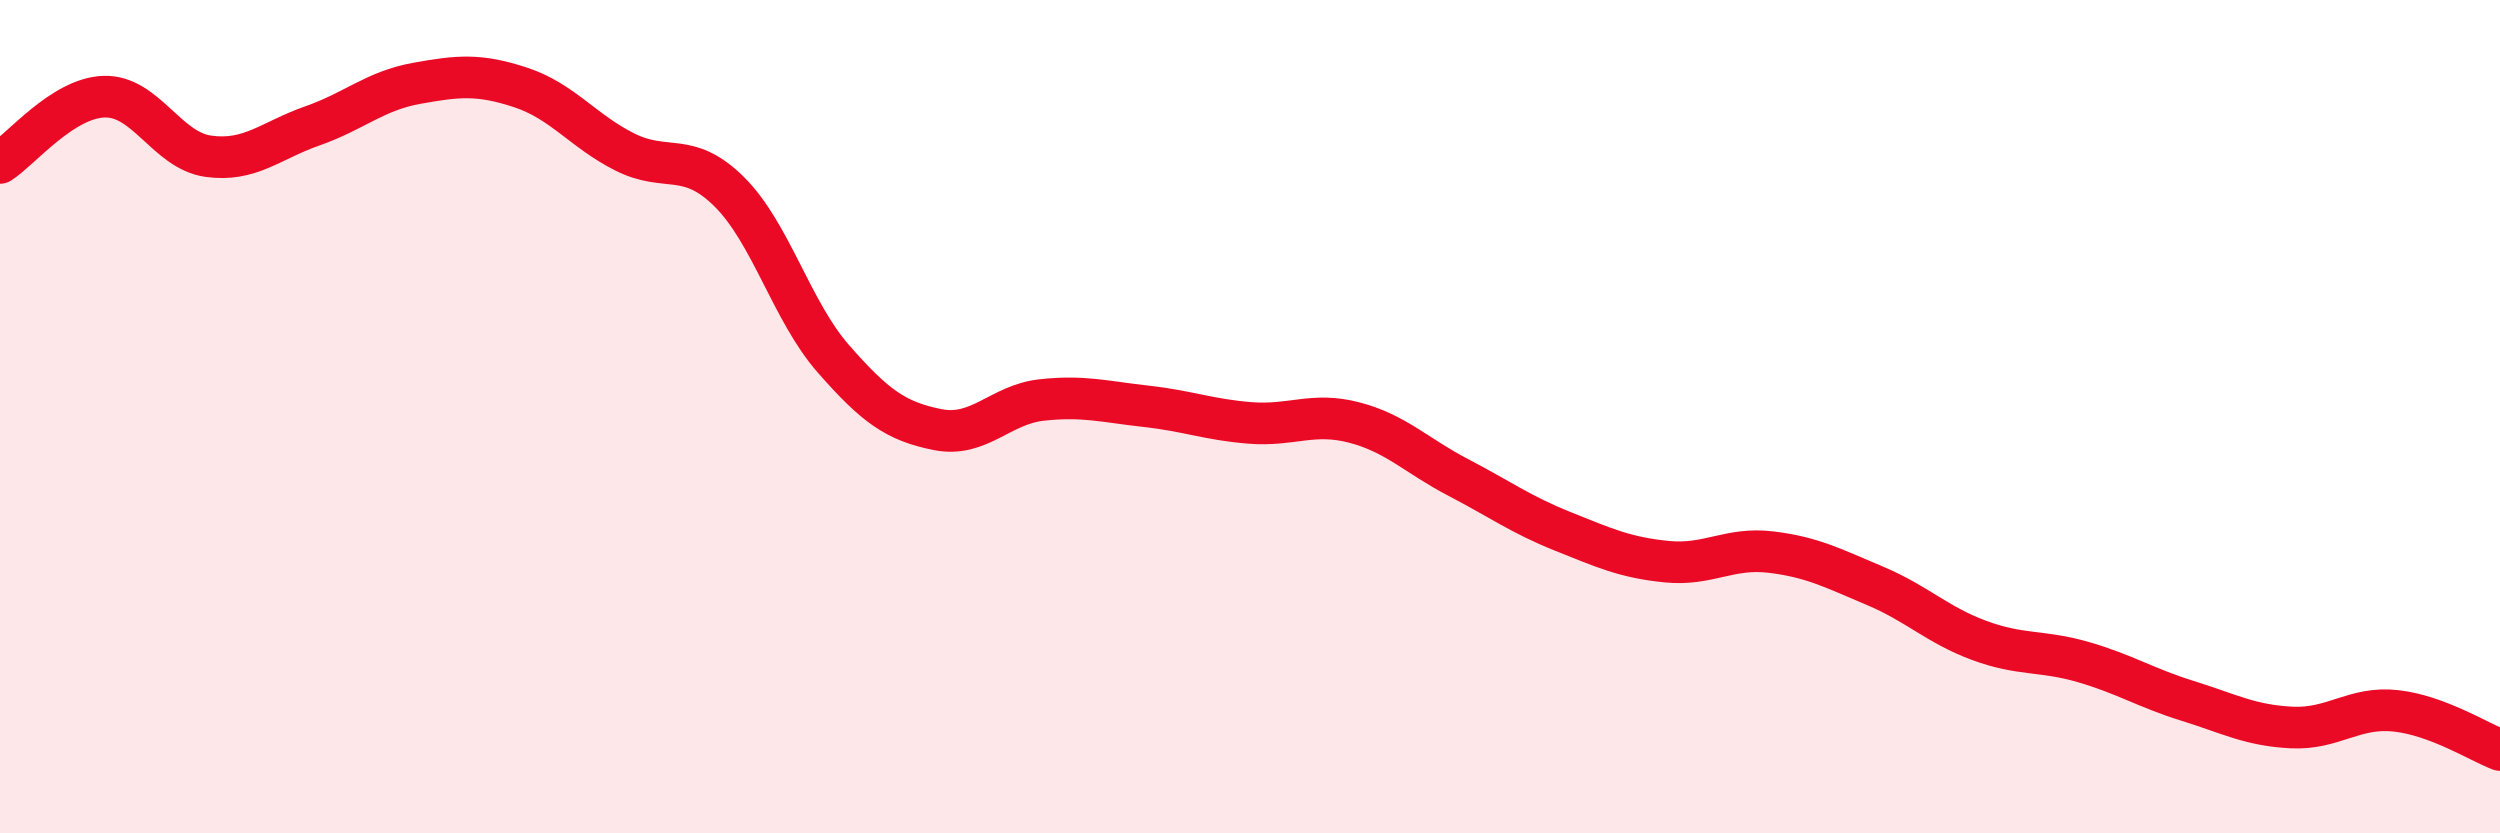 
    <svg width="60" height="20" viewBox="0 0 60 20" xmlns="http://www.w3.org/2000/svg">
      <path
        d="M 0,3.91 C 0.5,3.59 1.5,2.35 2.5,2.32 C 3.5,2.29 4,3.61 5,3.75 C 6,3.89 6.5,3.37 7.5,3.02 C 8.5,2.67 9,2.18 10,2 C 11,1.82 11.5,1.77 12.5,2.1 C 13.5,2.43 14,3.15 15,3.65 C 16,4.15 16.5,3.61 17.5,4.6 C 18.5,5.59 19,7.47 20,8.61 C 21,9.75 21.5,10.11 22.5,10.31 C 23.5,10.51 24,9.71 25,9.6 C 26,9.49 26.5,9.64 27.5,9.75 C 28.5,9.86 29,10.07 30,10.15 C 31,10.23 31.5,9.88 32.5,10.14 C 33.5,10.4 34,10.94 35,11.46 C 36,11.98 36.5,12.35 37.5,12.75 C 38.5,13.15 39,13.38 40,13.48 C 41,13.58 41.5,13.13 42.5,13.25 C 43.5,13.37 44,13.64 45,14.06 C 46,14.48 46.5,15 47.5,15.37 C 48.5,15.74 49,15.6 50,15.89 C 51,16.18 51.5,16.51 52.5,16.82 C 53.5,17.13 54,17.41 55,17.46 C 56,17.51 56.5,16.95 57.5,17.06 C 58.5,17.17 59.5,17.81 60,18L60 20L0 20Z"
        fill="#EB0A25"
        opacity="0.1"
        stroke-linecap="round"
        stroke-linejoin="round"
      />
      <path
        d="M 0,3.91 C 0.5,3.59 1.5,2.35 2.5,2.32 C 3.5,2.29 4,3.61 5,3.75 C 6,3.89 6.5,3.37 7.5,3.02 C 8.5,2.67 9,2.18 10,2 C 11,1.82 11.5,1.77 12.5,2.1 C 13.5,2.43 14,3.15 15,3.65 C 16,4.15 16.5,3.61 17.5,4.6 C 18.5,5.59 19,7.47 20,8.61 C 21,9.75 21.5,10.11 22.5,10.31 C 23.5,10.51 24,9.71 25,9.6 C 26,9.49 26.5,9.64 27.5,9.75 C 28.5,9.86 29,10.07 30,10.15 C 31,10.23 31.5,9.88 32.5,10.14 C 33.5,10.4 34,10.94 35,11.46 C 36,11.98 36.5,12.35 37.5,12.75 C 38.5,13.15 39,13.38 40,13.48 C 41,13.58 41.5,13.13 42.5,13.25 C 43.5,13.37 44,13.64 45,14.06 C 46,14.48 46.5,15 47.5,15.37 C 48.5,15.74 49,15.6 50,15.89 C 51,16.18 51.5,16.51 52.5,16.82 C 53.5,17.13 54,17.41 55,17.46 C 56,17.51 56.5,16.95 57.5,17.06 C 58.5,17.17 59.5,17.81 60,18"
        stroke="#EB0A25"
        stroke-width="1"
        fill="none"
        stroke-linecap="round"
        stroke-linejoin="round"
      />
    </svg>
  